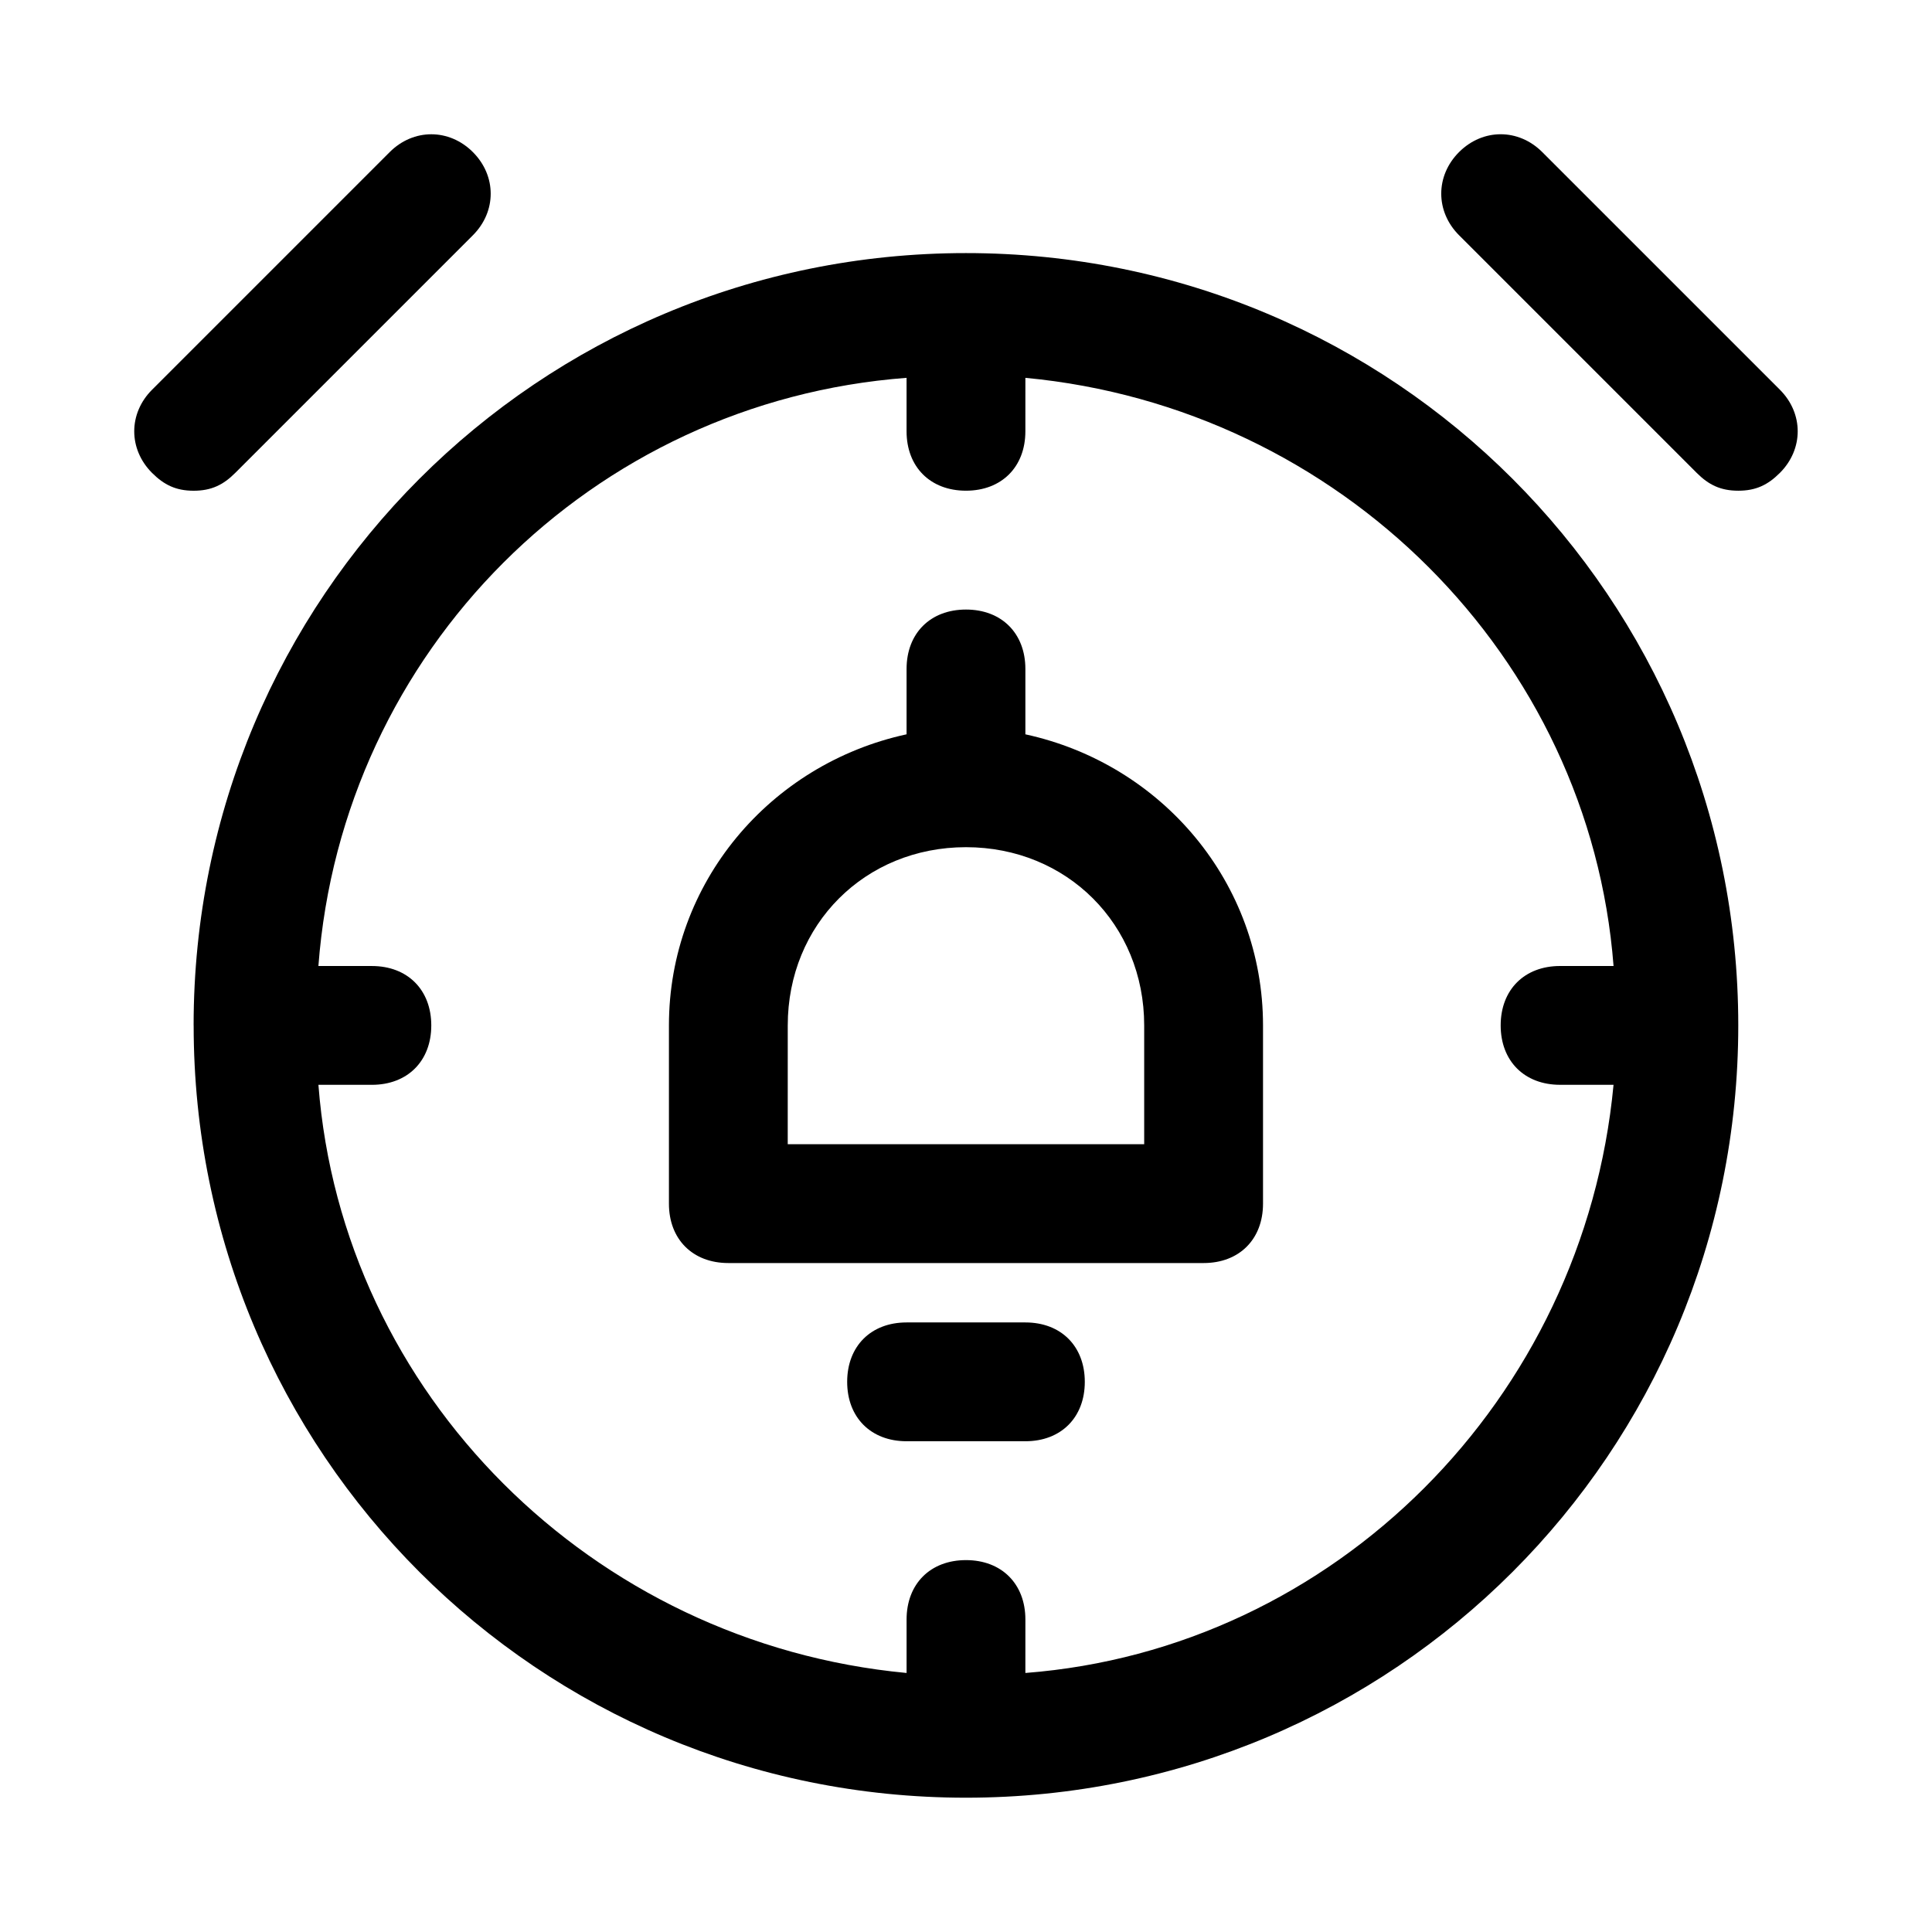 <?xml version="1.0" encoding="UTF-8"?>
<!-- The Best Svg Icon site in the world: iconSvg.co, Visit us! https://iconsvg.co -->
<svg fill="#000000" width="800px" height="800px" version="1.1" viewBox="144 144 512 512" xmlns="http://www.w3.org/2000/svg">
 <g>
  <path d="m195.32 415.74c0 113.36 91.316 204.67 204.67 204.67 113.36 0 204.67-91.316 204.67-204.67 0.004-113.36-91.312-204.67-204.67-204.67-113.36 0-204.68 91.316-204.68 204.67zm188.93-171.61v14.168c0 9.445 6.297 15.742 15.742 15.742 9.445 0 15.742-6.297 15.742-15.742l0.004-14.168c83.445 7.871 149.57 73.996 155.87 155.87h-14.172c-9.445 0-15.742 6.297-15.742 15.742 0 9.445 6.297 15.742 15.742 15.742h14.168c-7.871 83.445-73.996 149.57-155.87 155.87l0.004-14.168c0-9.445-6.297-15.742-15.742-15.742s-15.742 6.297-15.742 15.742v14.168c-83.445-7.871-149.57-73.996-155.87-155.87l14.168 0.004c9.445 0 15.742-6.297 15.742-15.742 0-9.445-6.297-15.742-15.742-15.742l-14.172-0.004c6.301-83.445 72.426-149.57 155.87-155.87z"/>
  <path d="m195.32 274.05c4.723 0 7.871-1.574 11.02-4.723l62.977-62.977c6.297-6.297 6.297-15.742 0-22.043-6.297-6.297-15.742-6.297-22.043 0l-62.977 62.977c-6.297 6.297-6.297 15.742 0 22.043 3.152 3.148 6.301 4.723 11.023 4.723z"/>
  <path d="m552.71 184.3c-6.297-6.297-15.742-6.297-22.043 0-6.297 6.297-6.297 15.742 0 22.043l62.977 62.977c3.152 3.148 6.301 4.723 11.023 4.723s7.871-1.574 11.02-4.723c6.297-6.297 6.297-15.742 0-22.043z"/>
  <path d="m337.02 478.72h125.95c9.445 0 15.742-6.297 15.742-15.742v-47.23c0-37.785-26.766-69.273-62.977-77.145v-17.324c0-9.445-6.297-15.742-15.742-15.742s-15.742 6.297-15.742 15.742v17.32c-36.211 7.871-62.977 39.359-62.977 77.145v47.23c-0.004 9.449 6.293 15.746 15.742 15.746zm15.742-62.977c0-26.766 20.469-47.23 47.23-47.23 26.766 0 47.23 20.469 47.23 47.23v31.488h-94.465z"/>
  <path d="m415.74 494.46h-31.488c-9.445 0-15.742 6.297-15.742 15.742s6.297 15.742 15.742 15.742h31.488c9.445 0 15.742-6.297 15.742-15.742 0.004-9.441-6.297-15.742-15.742-15.742z"/>
 </g>
</svg>